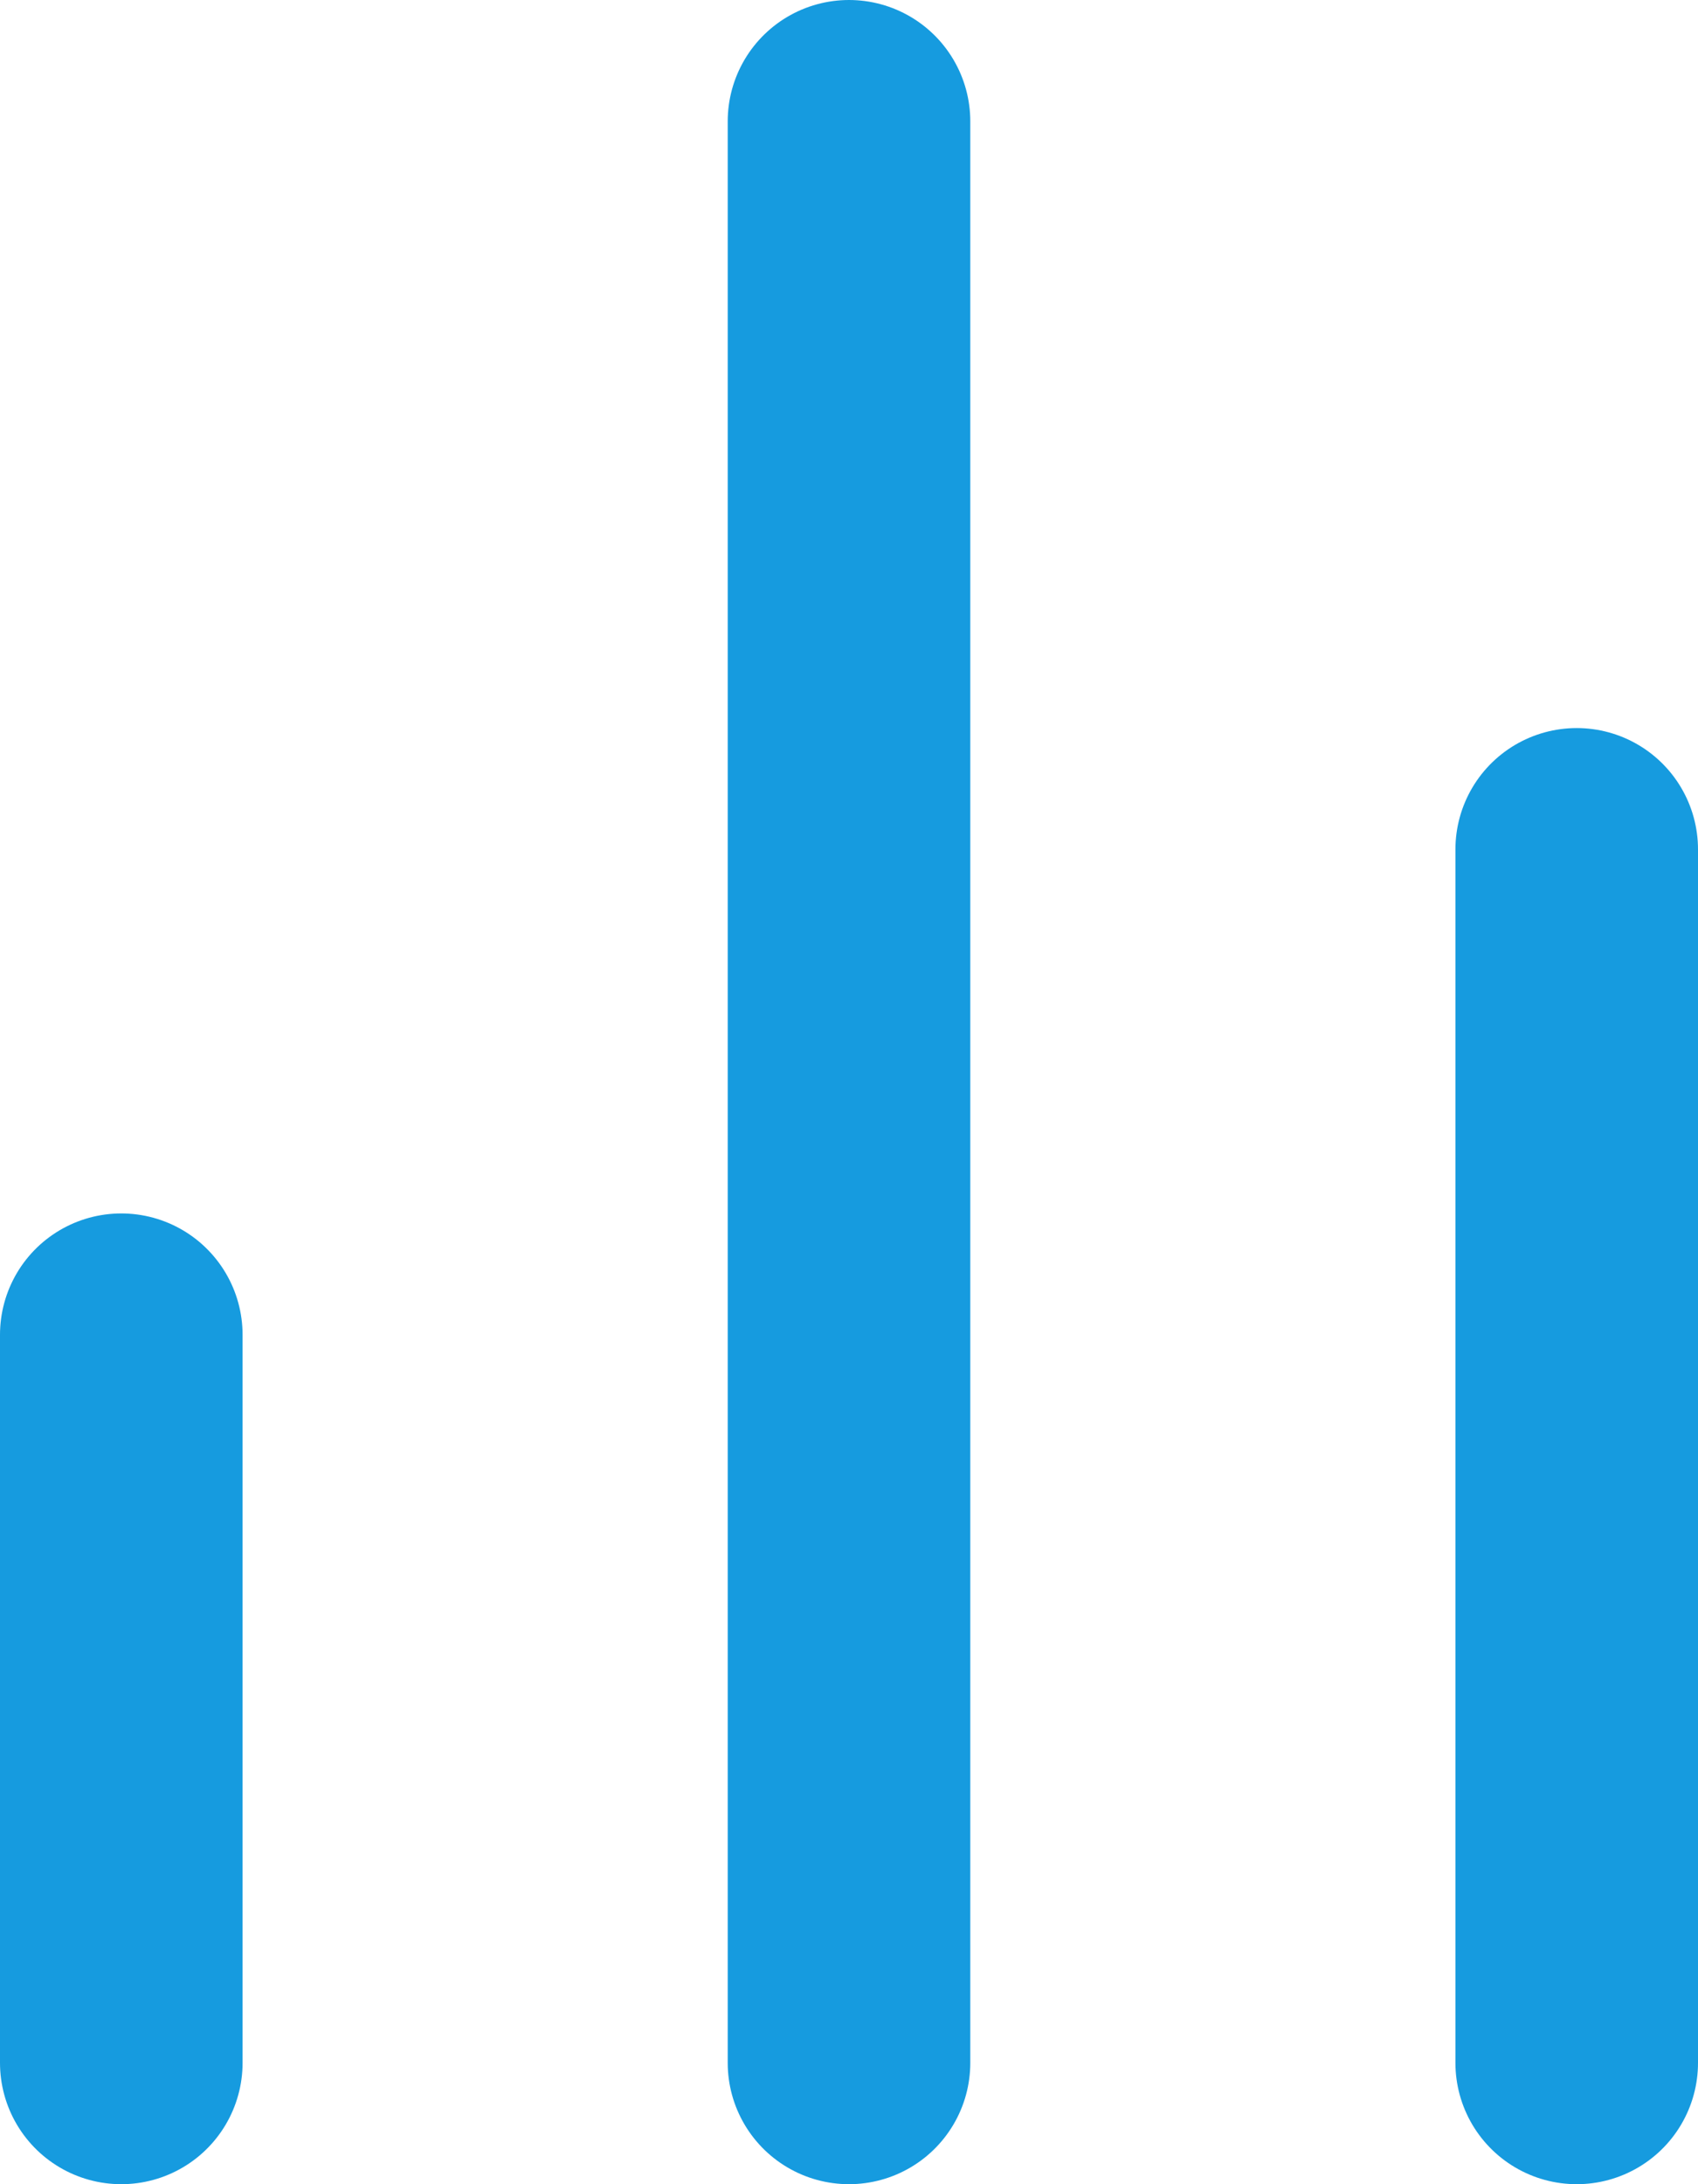 <?xml version="1.0" encoding="UTF-8"?> <svg xmlns="http://www.w3.org/2000/svg" width="14" height="18" viewBox="0 0 14 18" fill="none"><path d="M13 17V7M7 17V1M1 17V11" stroke="#169BDF" stroke-width="2" stroke-linecap="round" stroke-linejoin="round"></path></svg> 